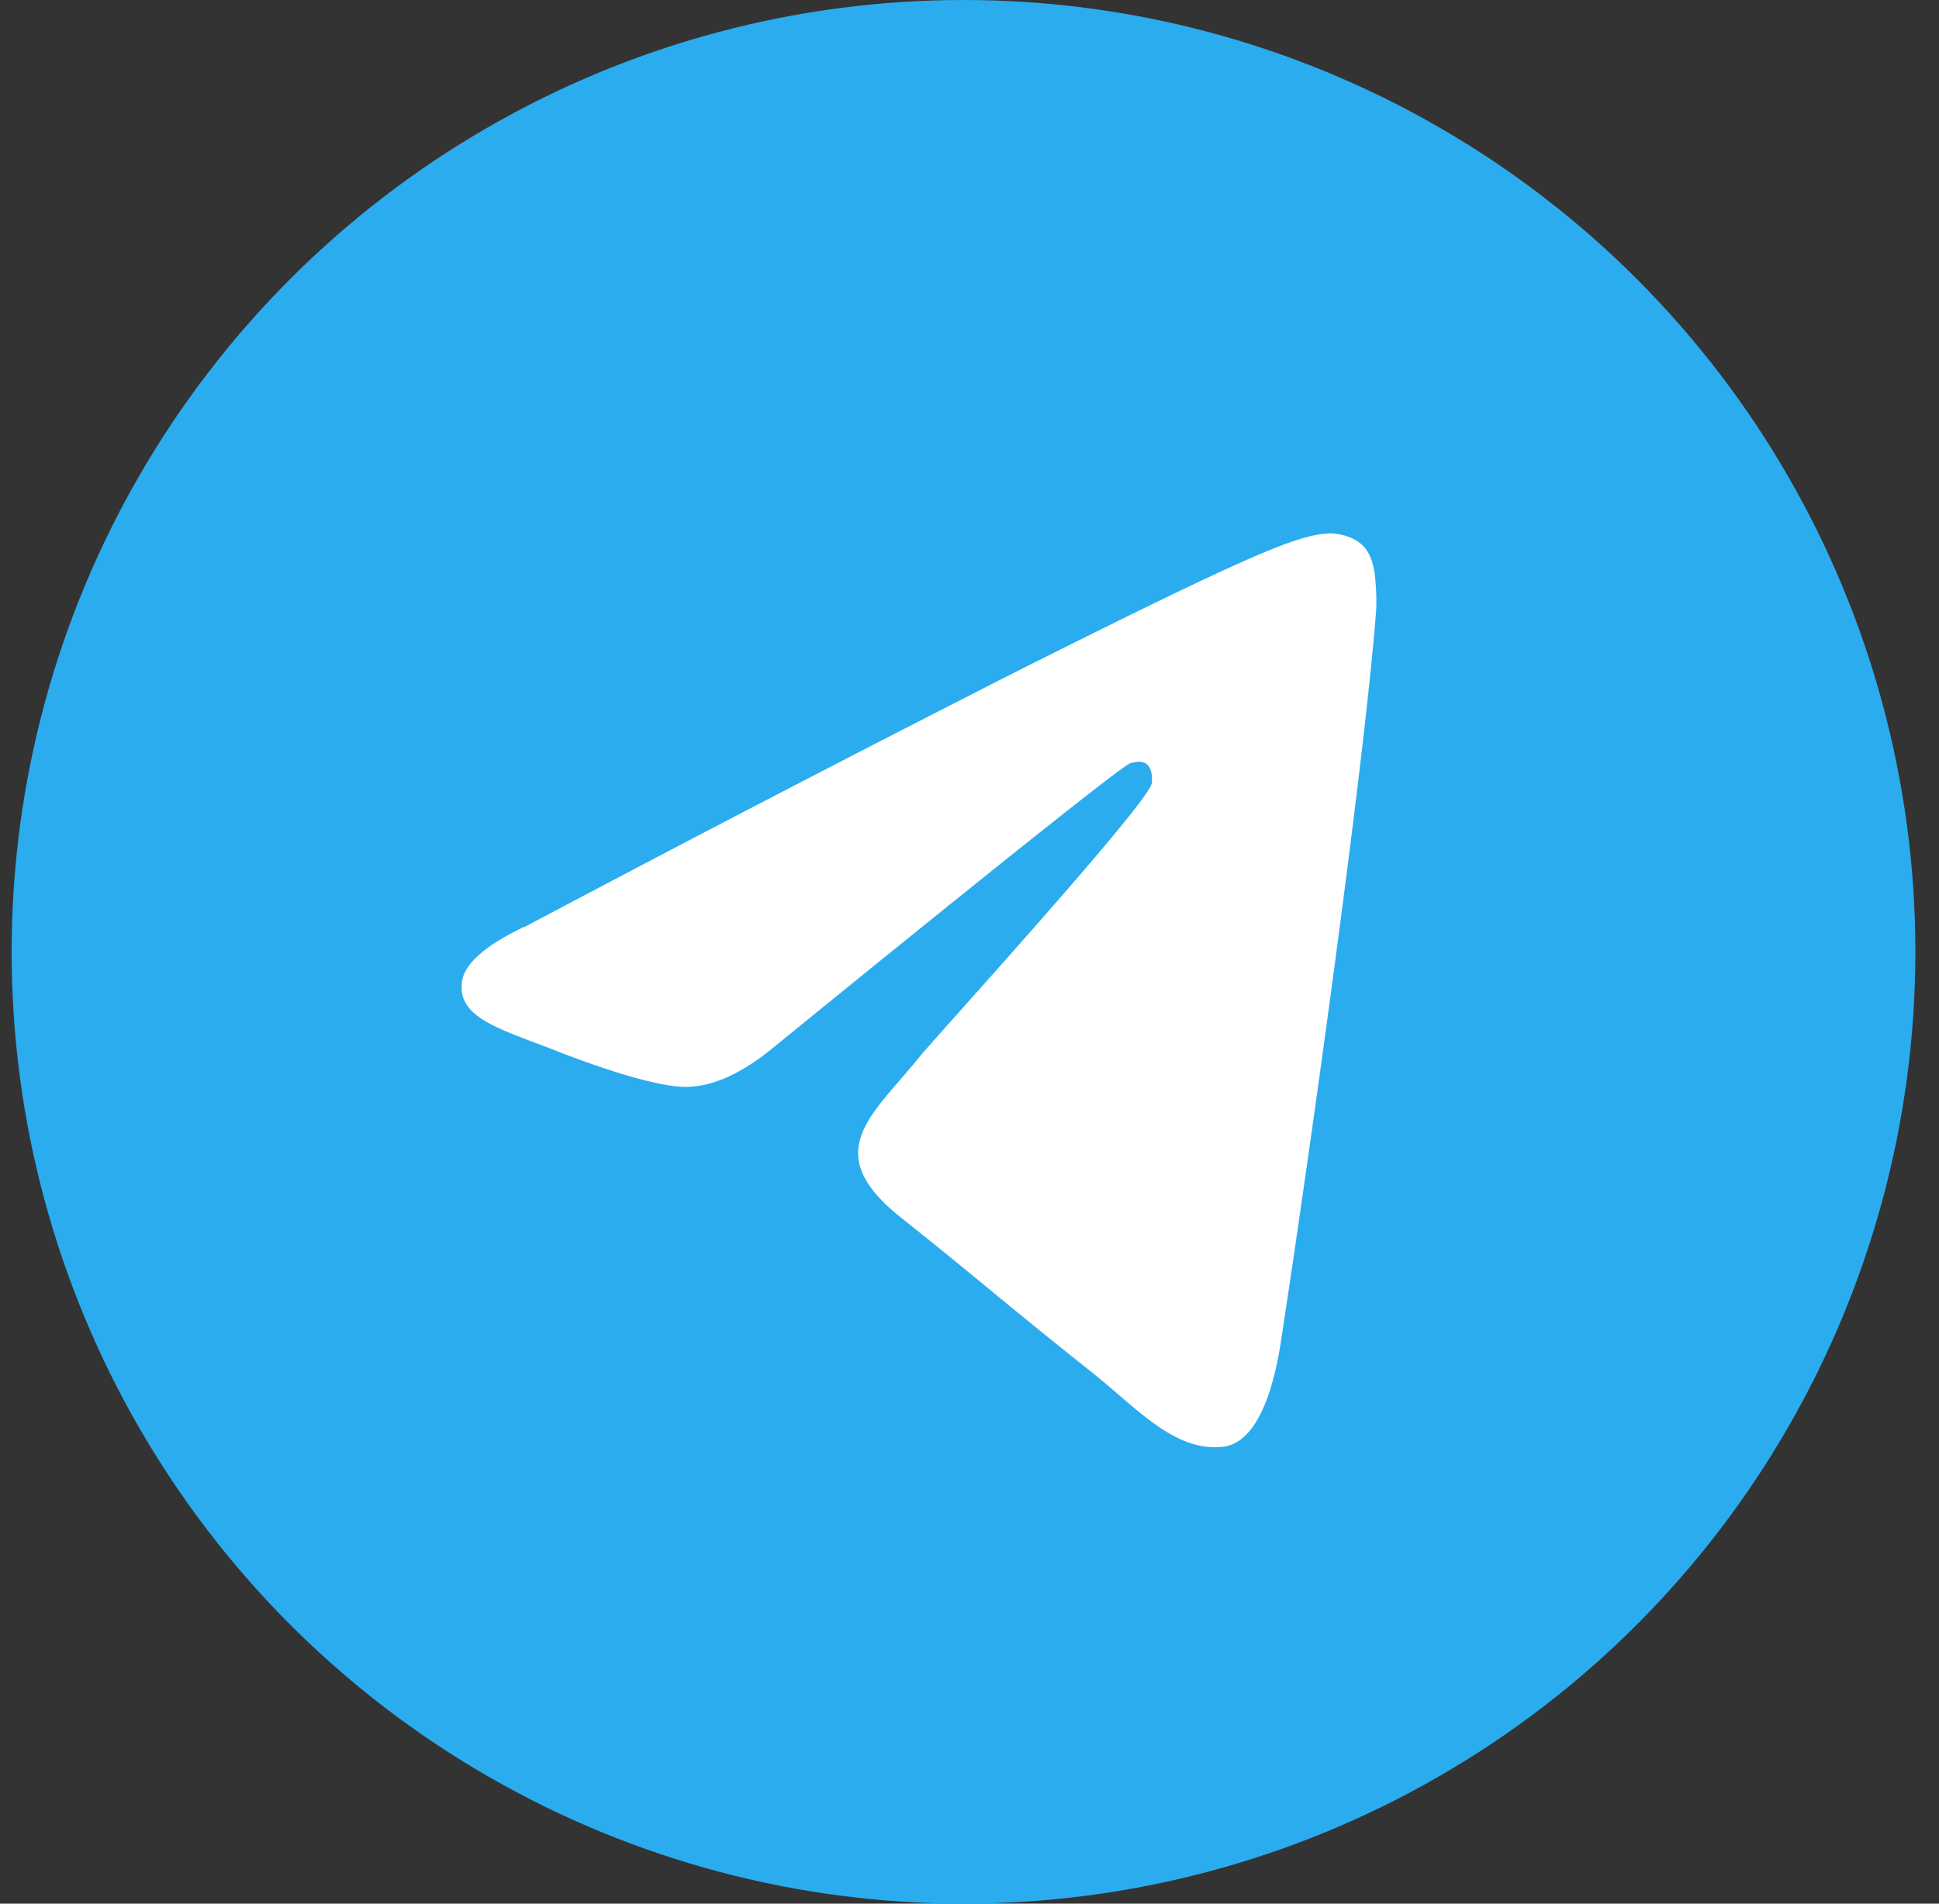 <svg xmlns="http://www.w3.org/2000/svg" width="55" height="54" fill="none"><rect width="100%" height="100%" fill="#333333" stroke="none"/><g clip-path="url(#a)"><circle cx="27.33" cy="27" r="27" fill="#2BACEF"/><path fill="#fff" fill-rule="evenodd" d="M14.87 26.3a914.12 914.12 0 0 1 13.94-7.24c6.64-3.33 8.01-3.9 8.91-3.93.2 0 .64.06.93.34.24.24.3.55.34.78.03.22.07.73.04 1.13-.36 4.56-1.92 15.6-2.7 20.7-.34 2.16-1 2.89-1.64 2.96-1.39.15-2.44-1.1-3.79-2.17-2.1-1.66-3.29-2.7-5.33-4.32-2.36-1.87-.83-2.9.52-4.58.35-.44 6.46-7.14 6.58-7.75.01-.08.03-.36-.11-.51-.14-.15-.35-.1-.5-.06-.2.06-3.57 2.73-10.08 8.03-.95.79-1.81 1.17-2.59 1.15-.85-.02-2.5-.58-3.71-1.06-1.5-.58-2.69-.9-2.58-1.89.05-.52.64-1.05 1.77-1.59Z" clip-rule="evenodd"/></g><defs><clipPath id="a"><path fill="#fff" d="M.33 0h54v54h-54z"/></clipPath></defs></svg>